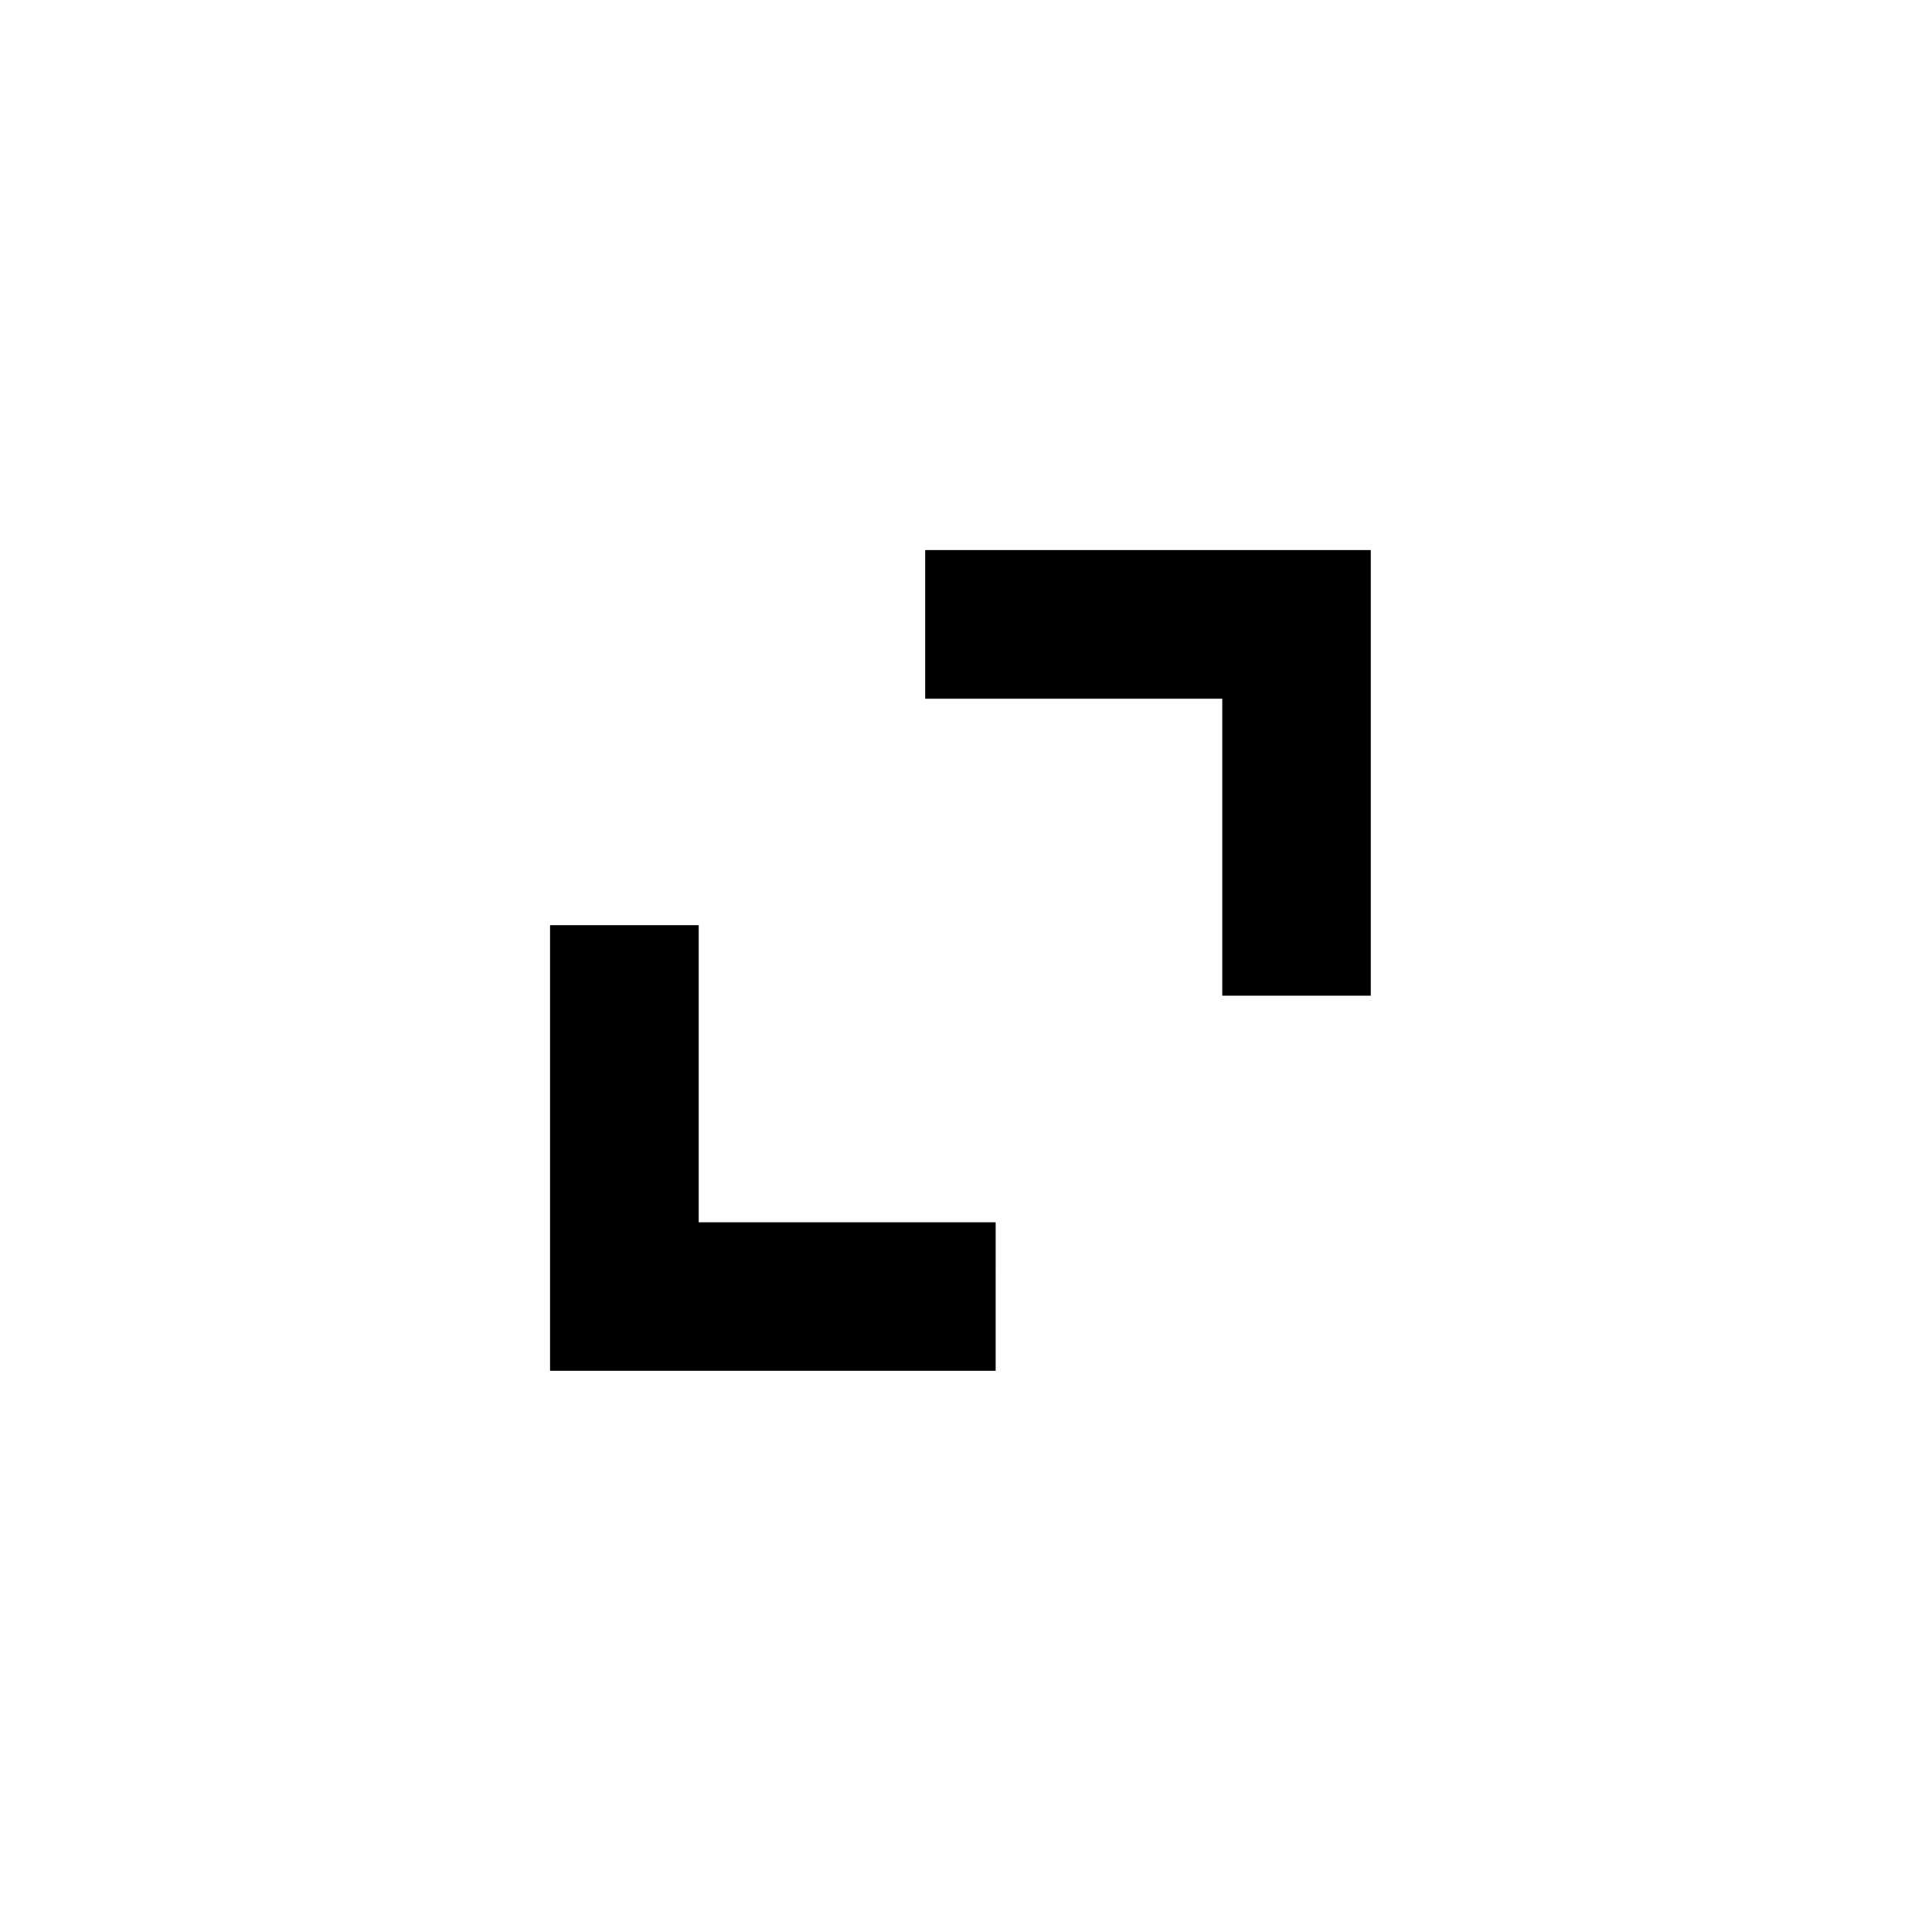 <?xml version="1.0" encoding="UTF-8"?>
<!-- Uploaded to: ICON Repo, www.svgrepo.com, Generator: ICON Repo Mixer Tools -->
<svg fill="#000000" width="800px" height="800px" version="1.1" viewBox="144 144 512 512" xmlns="http://www.w3.org/2000/svg">
 <path d="m407.87 467.91h-78.723v-78.719h-39.359v118.08h118.08zm99.398-60.039h-39.359v-78.723h-78.719v-39.359h118.08z" fill-rule="evenodd"/>
</svg>